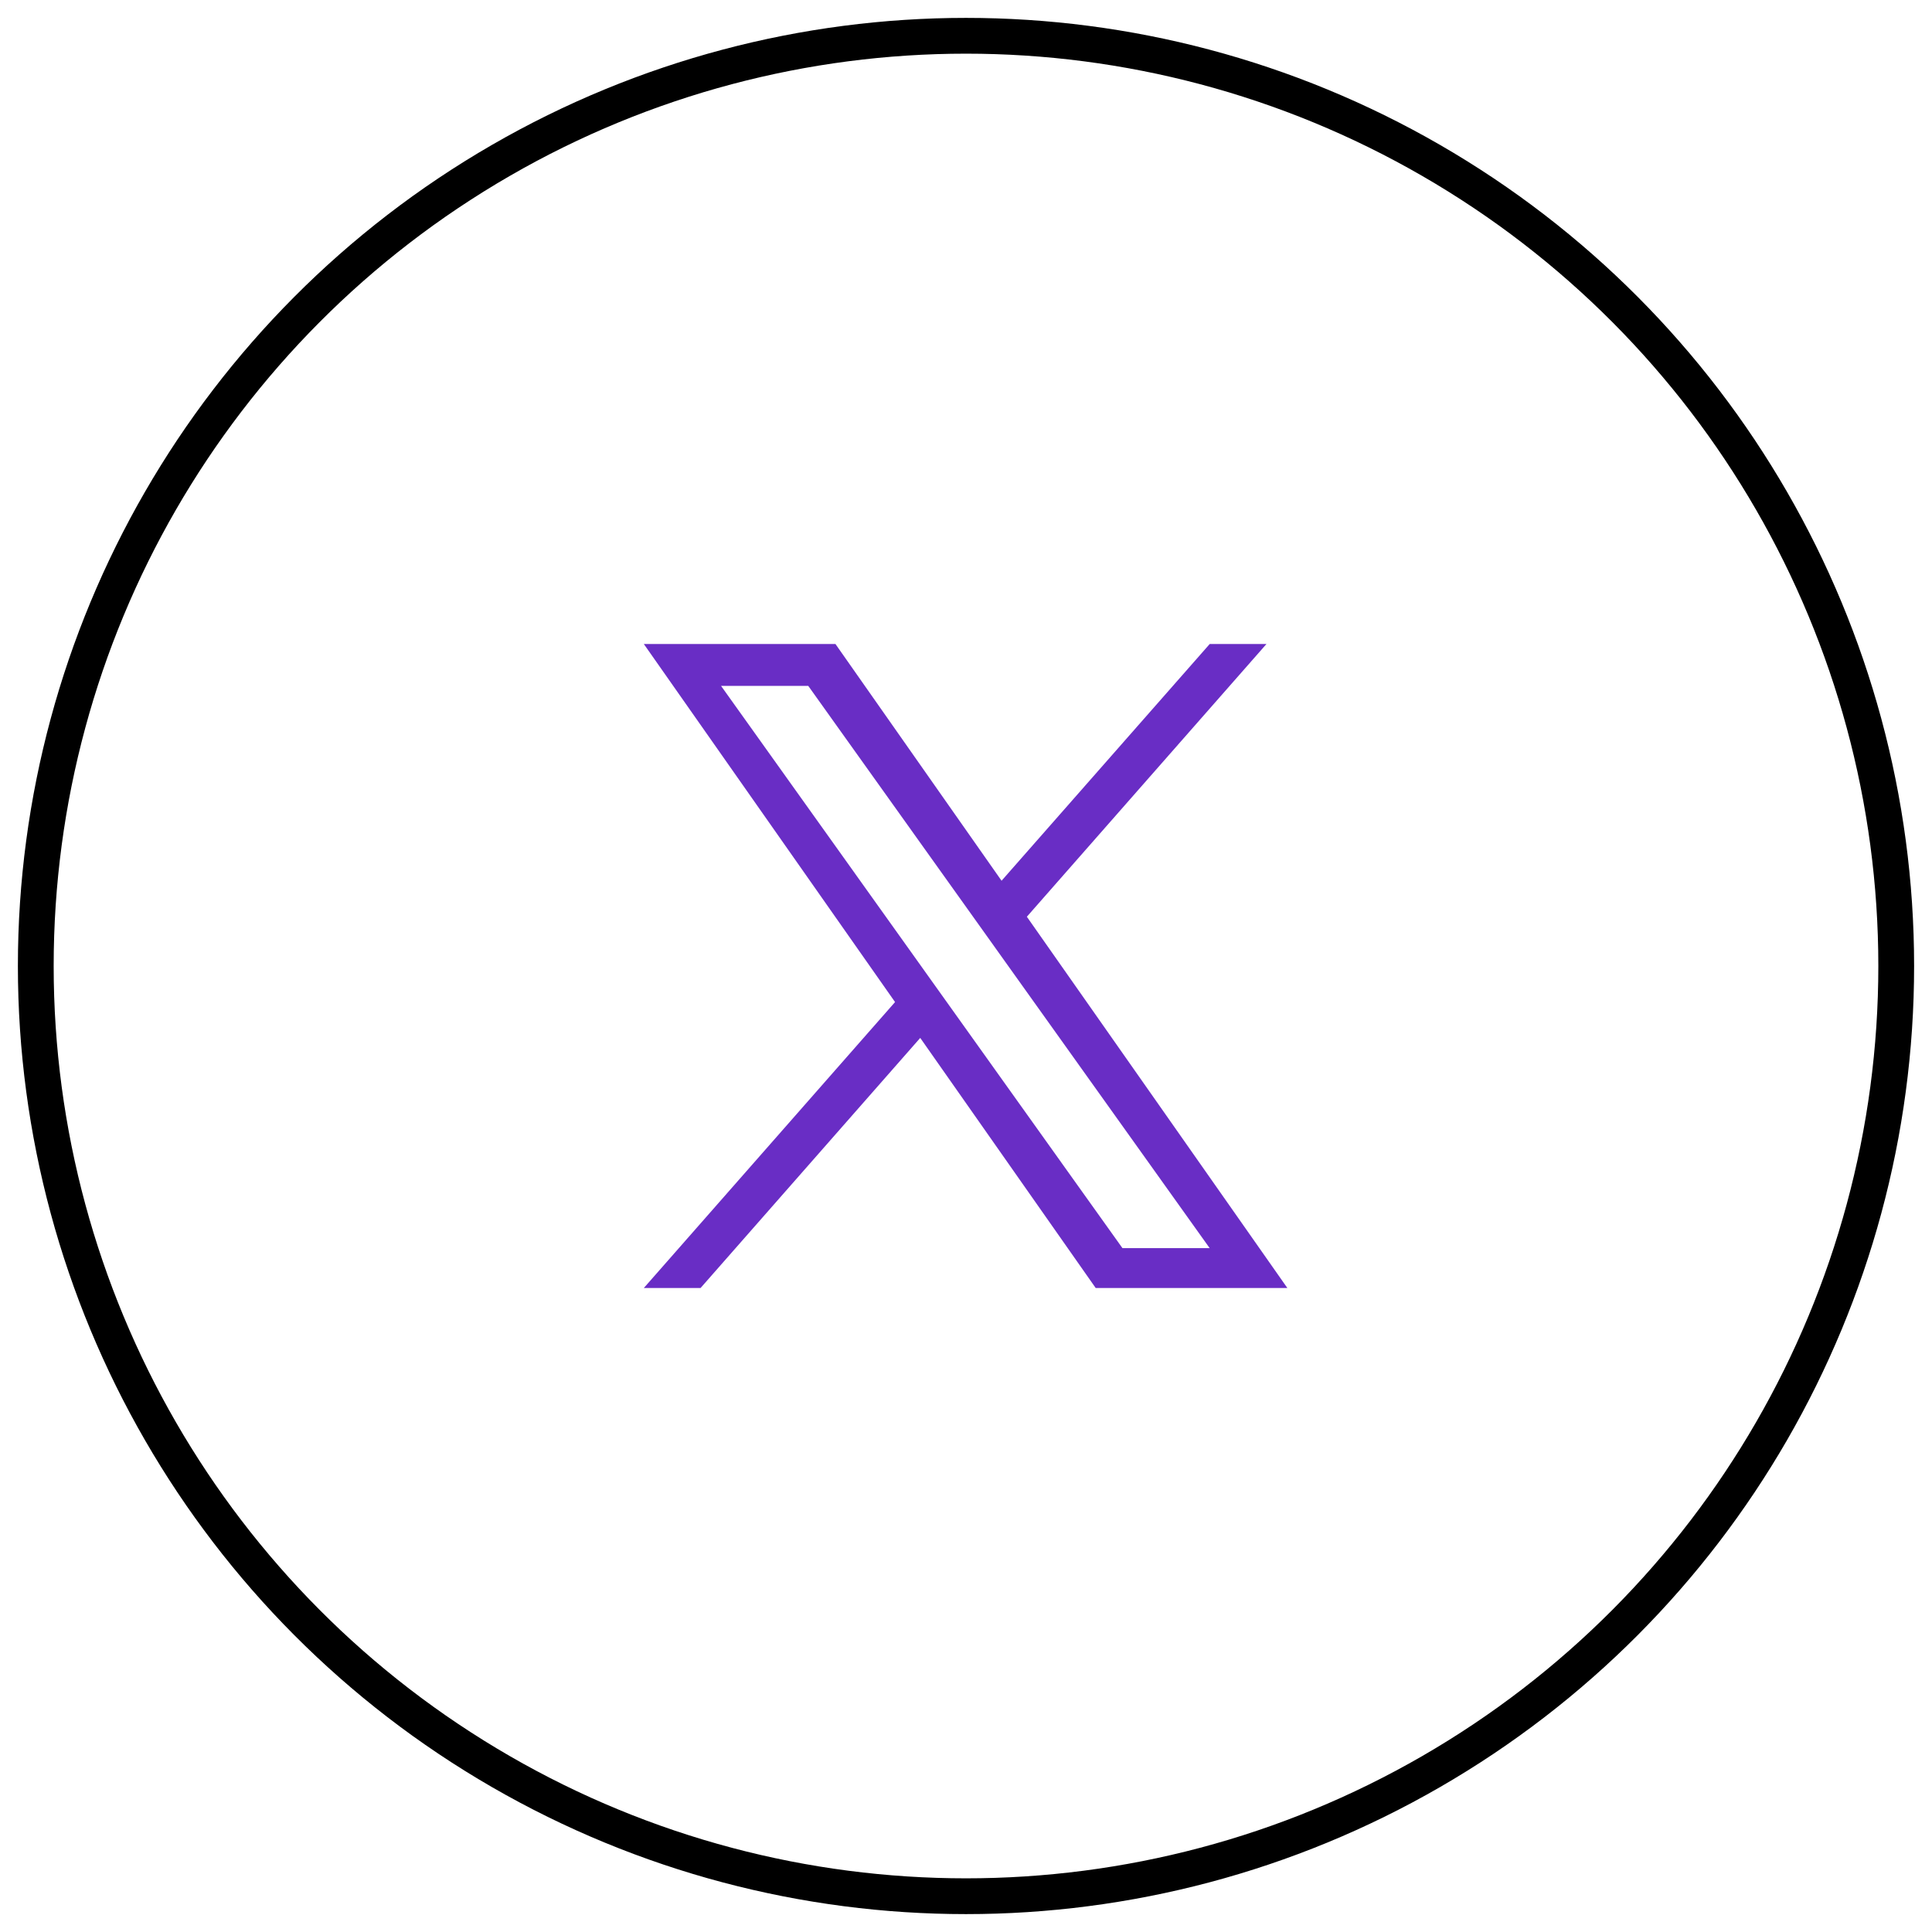 <svg width="54" height="54" viewBox="0 0 54 54" fill="none" xmlns="http://www.w3.org/2000/svg">
<g id="Group 1000003212">
<circle id="Ellipse 288" cx="27" cy="27" r="26" stroke="black"/>
<path id="Vector" d="M28.701 25.623L35.398 18H33.812L27.994 24.617L23.351 18H17.995L25.017 28.008L17.995 36H19.581L25.721 29.01L30.625 36H35.982M20.154 19.171H22.591L33.811 34.886H31.373" fill="#692DC5"/>
</g>
</svg>
